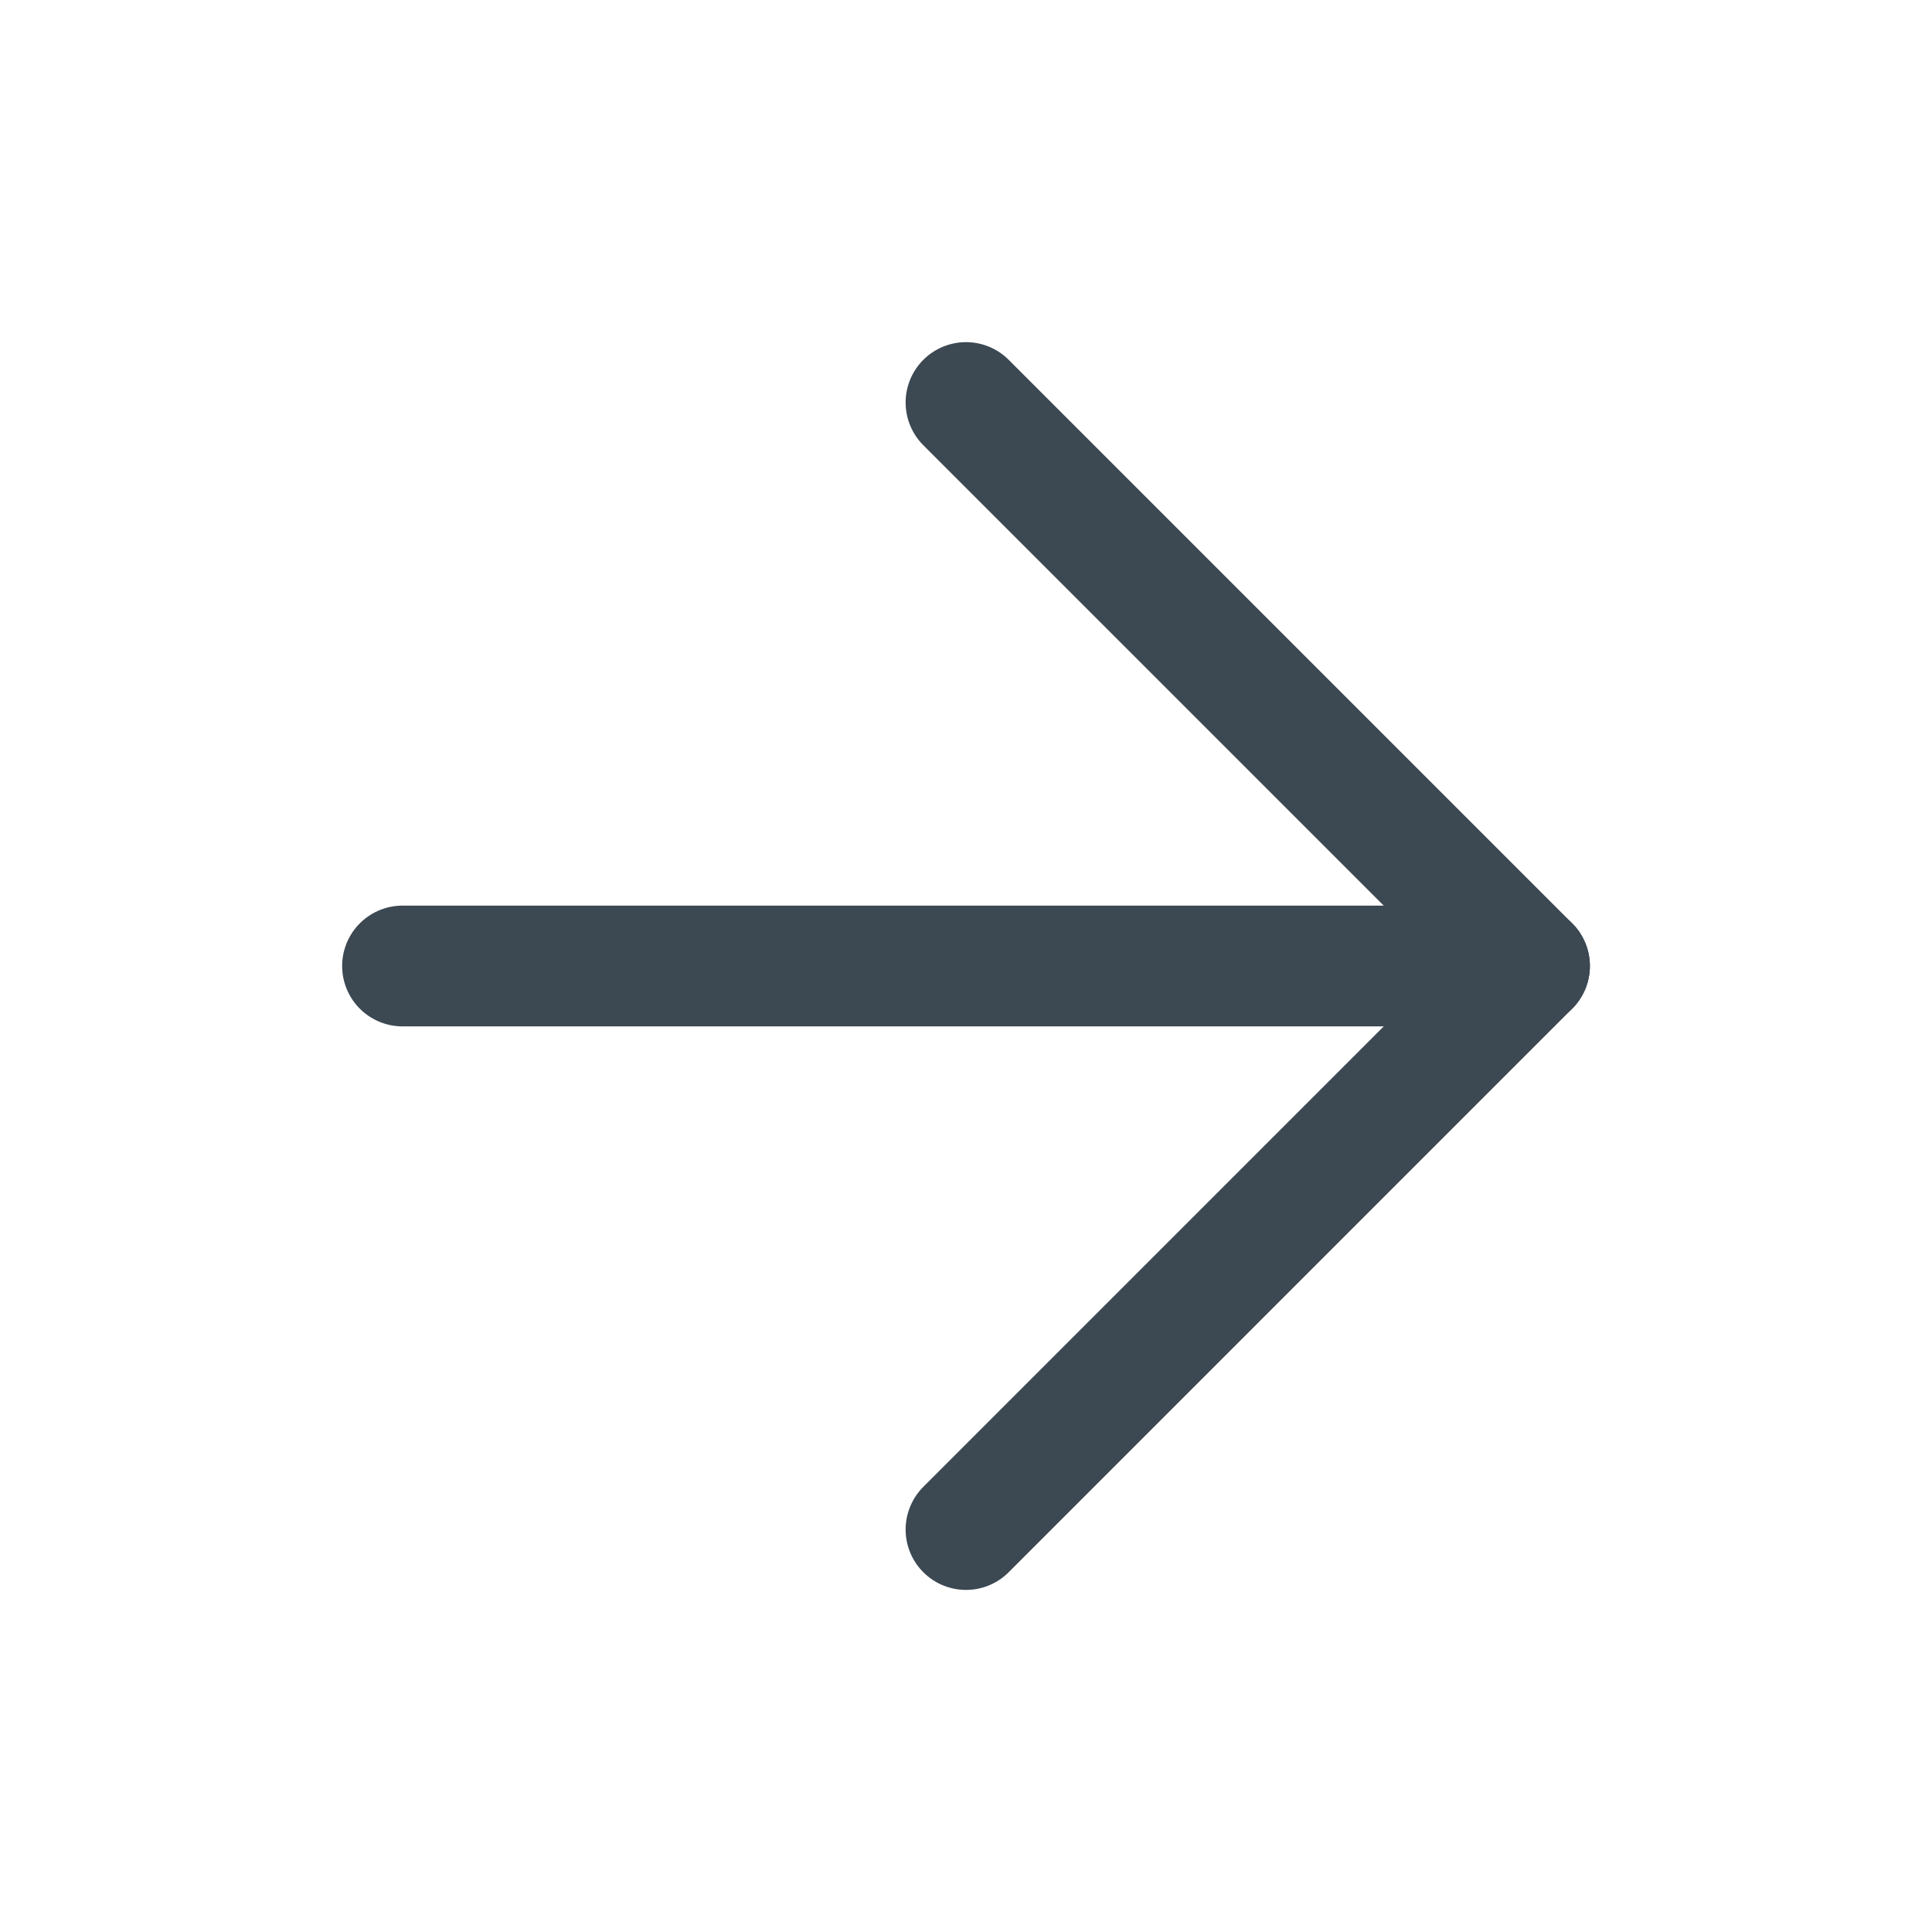 <svg width="32" height="32" viewBox="0 0 32 32" fill="none" xmlns="http://www.w3.org/2000/svg">
<path d="M6.667 16H25.334" stroke="#3C4852" stroke-width="2" stroke-linecap="round" stroke-linejoin="round"/>
<path d="M16 6.667L25.333 16L16 25.334" stroke="#3C4852" stroke-width="2" stroke-linecap="round" stroke-linejoin="round"/>
</svg>
